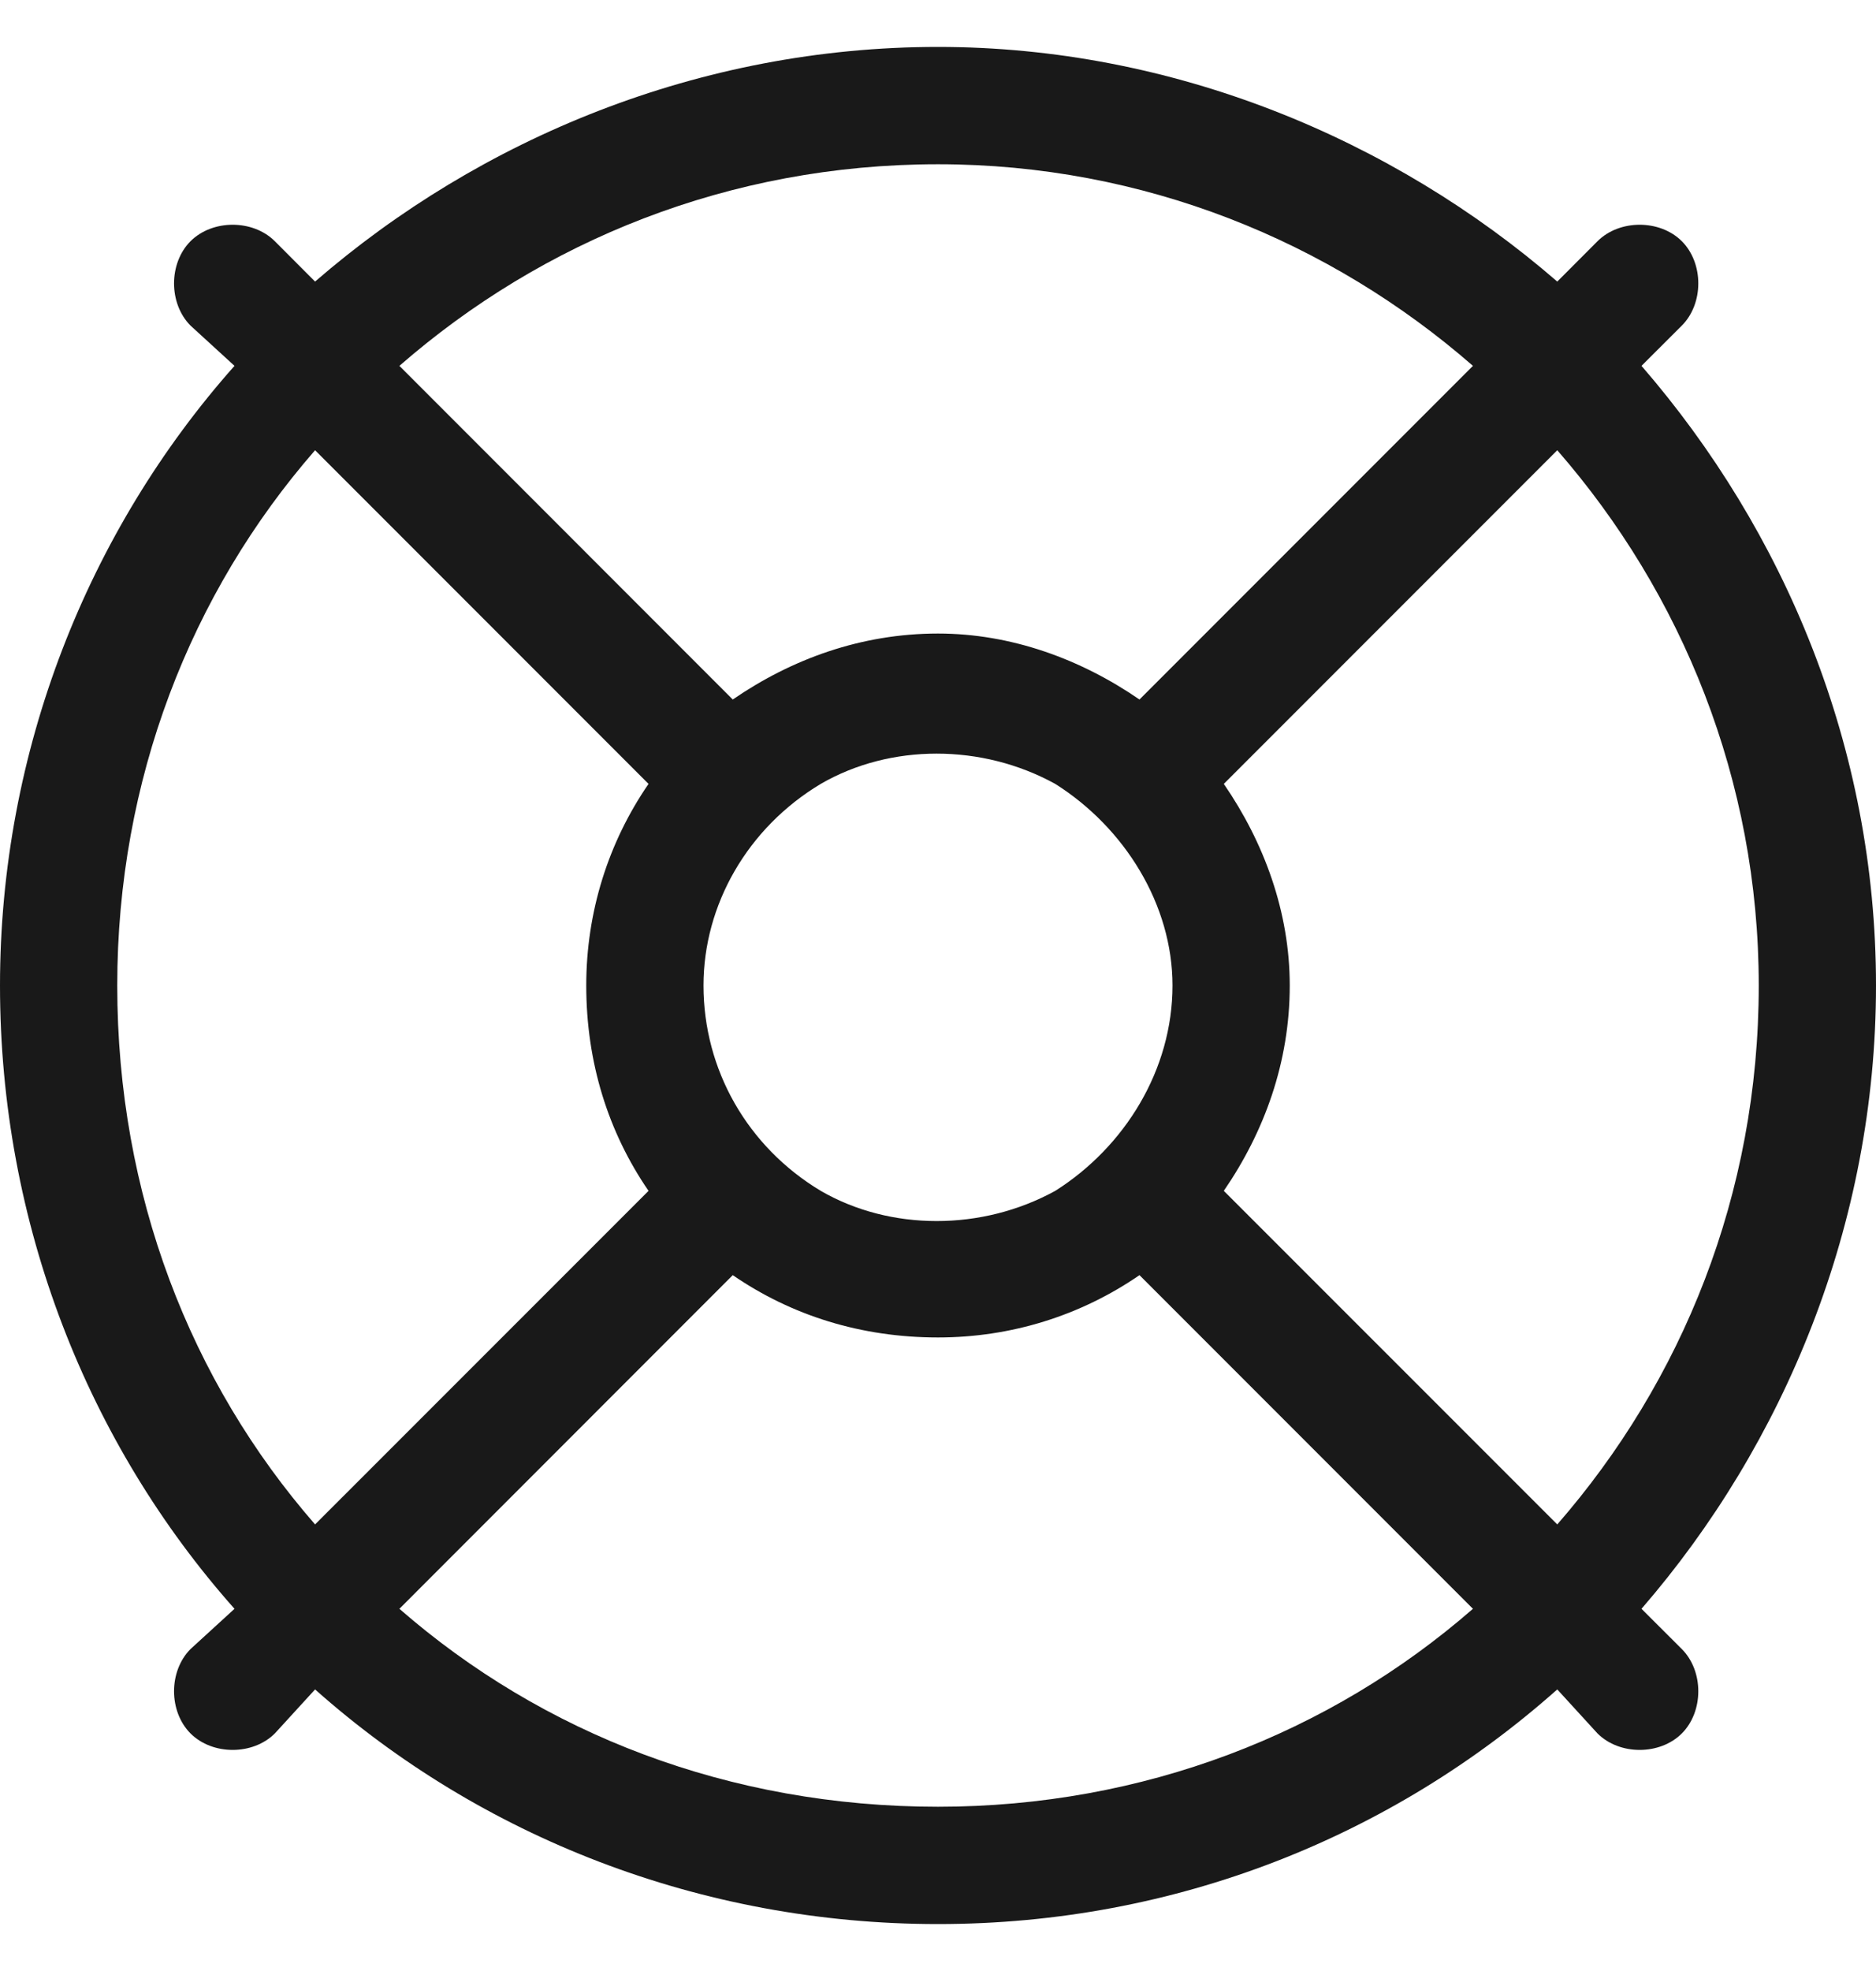 <svg width="20" height="21" viewBox="0 0 20 21" fill="none" xmlns="http://www.w3.org/2000/svg">
<path d="M15.703 17.141L12.148 13.586C11.523 14.016 10.781 14.25 10 14.25C9.18 14.25 8.438 14.016 7.812 13.586L4.258 17.141C5.781 18.469 7.773 19.25 10 19.25C12.188 19.25 14.18 18.469 15.703 17.141ZM16.602 16.242C17.93 14.719 18.75 12.727 18.75 10.5C18.75 8.312 17.93 6.32 16.602 4.797L13.047 8.352C13.477 8.977 13.75 9.719 13.75 10.5C13.75 11.32 13.477 12.062 13.047 12.688L16.602 16.242ZM17.5 17.141L17.93 17.57C18.164 17.805 18.164 18.234 17.93 18.469C17.695 18.703 17.266 18.703 17.031 18.469L16.602 18C14.844 19.562 12.539 20.5 10 20.5C7.461 20.5 5.117 19.562 3.359 18L2.93 18.469C2.695 18.703 2.266 18.703 2.031 18.469C1.797 18.234 1.797 17.805 2.031 17.57L2.5 17.141C0.938 15.383 0 13.039 0 10.5C0 8 0.938 5.656 2.5 3.898L2.031 3.469C1.797 3.234 1.797 2.805 2.031 2.57C2.266 2.336 2.695 2.336 2.93 2.57L3.359 3C5.117 1.477 7.461 0.5 10 0.5C12.5 0.5 14.844 1.477 16.602 3L17.031 2.57C17.266 2.336 17.695 2.336 17.93 2.57C18.164 2.805 18.164 3.234 17.93 3.469L17.5 3.898C19.023 5.656 20 7.961 20 10.5C20 13.039 19.023 15.383 17.5 17.141ZM15.703 3.898C14.18 2.57 12.188 1.75 10 1.75C7.773 1.75 5.781 2.57 4.258 3.898L7.812 7.453C8.438 7.023 9.18 6.75 10 6.75C10.781 6.75 11.523 7.023 12.148 7.453L15.703 3.898ZM6.914 12.688C6.484 12.062 6.25 11.32 6.25 10.5C6.25 9.719 6.484 8.977 6.914 8.352L3.359 4.797C2.031 6.32 1.25 8.312 1.25 10.5C1.25 12.727 2.031 14.719 3.359 16.242L6.914 12.688ZM7.5 10.5C7.5 11.398 7.969 12.219 8.75 12.688C9.492 13.117 10.469 13.117 11.25 12.688C11.992 12.219 12.5 11.398 12.5 10.5C12.5 9.641 11.992 8.82 11.25 8.352C10.469 7.922 9.492 7.922 8.75 8.352C7.969 8.82 7.5 9.641 7.5 10.5Z" fill="#191919"/>
</svg>
